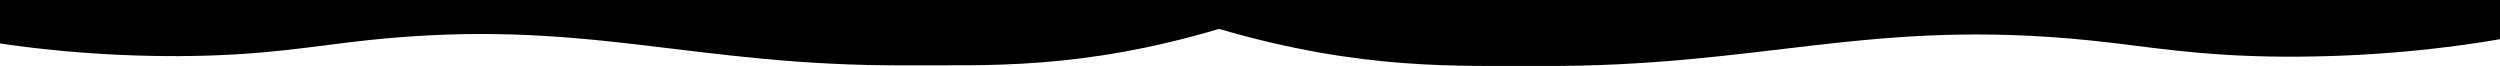 <svg width="1440" height="38" viewBox="0 0 1440 38" fill="none" xmlns="http://www.w3.org/2000/svg">
<path d="M702 -2L1450 -2V20.819C1407.03 28.78 1362.07 32.776 1316.86 32.652C1265.54 32.423 1237.69 26.735 1204.66 23.355C1076.46 10.111 1015.63 38.762 886.303 37.984C841.124 37.714 785.133 40.959 702 16.593" fill="black"/>
<path d="M703.2 -2.152L-26.852 -2.152L-26.852 20.548C15.085 28.467 58.964 32.442 103.098 32.318C153.179 32.091 180.366 26.433 212.605 23.07C337.722 9.896 397.094 38.397 523.319 37.623C567.414 37.354 622.062 40.583 703.2 16.344" fill="black"/>
</svg>
